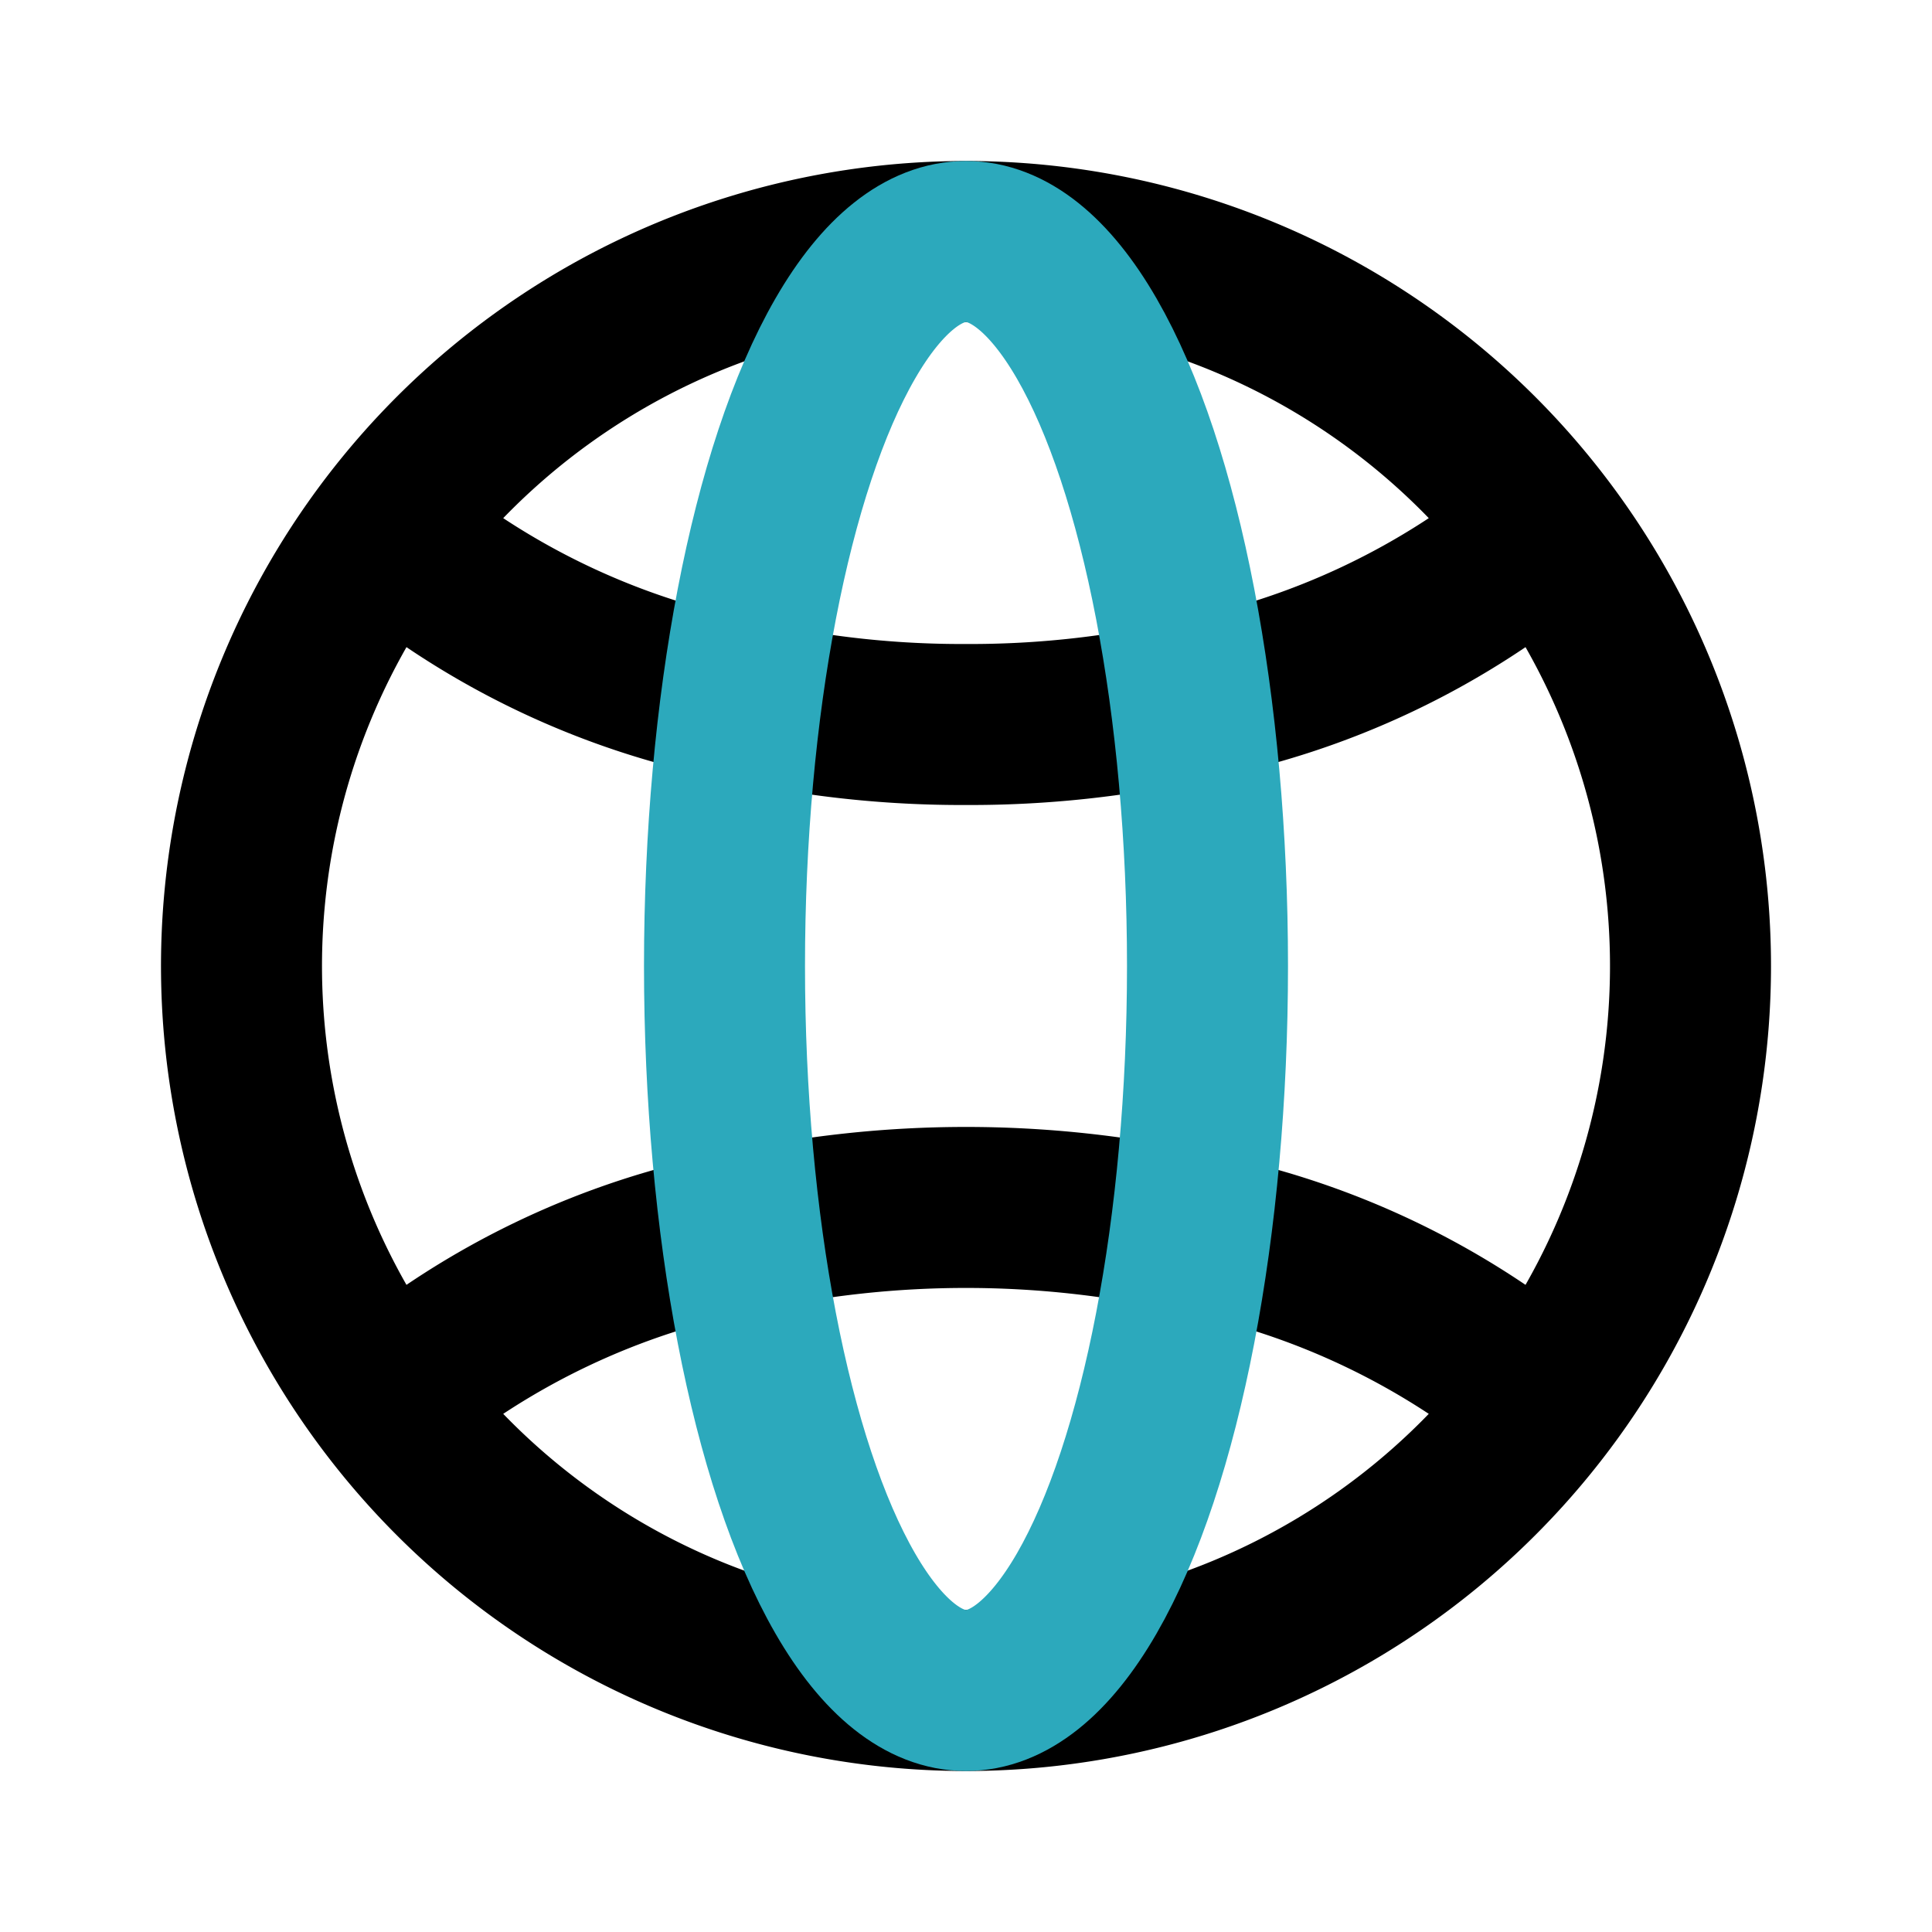 <?xml version="1.0" encoding="utf-8"?><!-- Uploaded to: SVG Repo, www.svgrepo.com, Generator: SVG Repo Mixer Tools -->
<svg fill="#000000" width="800px" height="800px" viewBox="0 0 24 24" id="world" xmlns="http://www.w3.org/2000/svg" class="icon multi-color"><title style="stroke-width: 2;">world</title><path id="primary-stroke" d="M21,12a9,9,0,1,1-9-9A9,9,0,0,1,21,12Zm-1.8,5.4a9.7,9.7,0,0,0-4.42-2.1,13,13,0,0,0-5.56,0A9.7,9.7,0,0,0,4.8,17.4m0-10.8A9.7,9.7,0,0,0,9.22,8.7,12.53,12.53,0,0,0,12,9a12.53,12.53,0,0,0,2.78-.3A9.7,9.7,0,0,0,19.2,6.6" style="fill: none; stroke: rgb(0, 0, 0); stroke-linecap: round; stroke-linejoin: round; stroke-width: 2;"></path><ellipse id="secondary-stroke" cx="12" cy="12" rx="3" ry="9" style="fill: none; stroke: rgb(44, 169, 188); stroke-linecap: round; stroke-linejoin: round; stroke-width: 2;"></ellipse></svg>